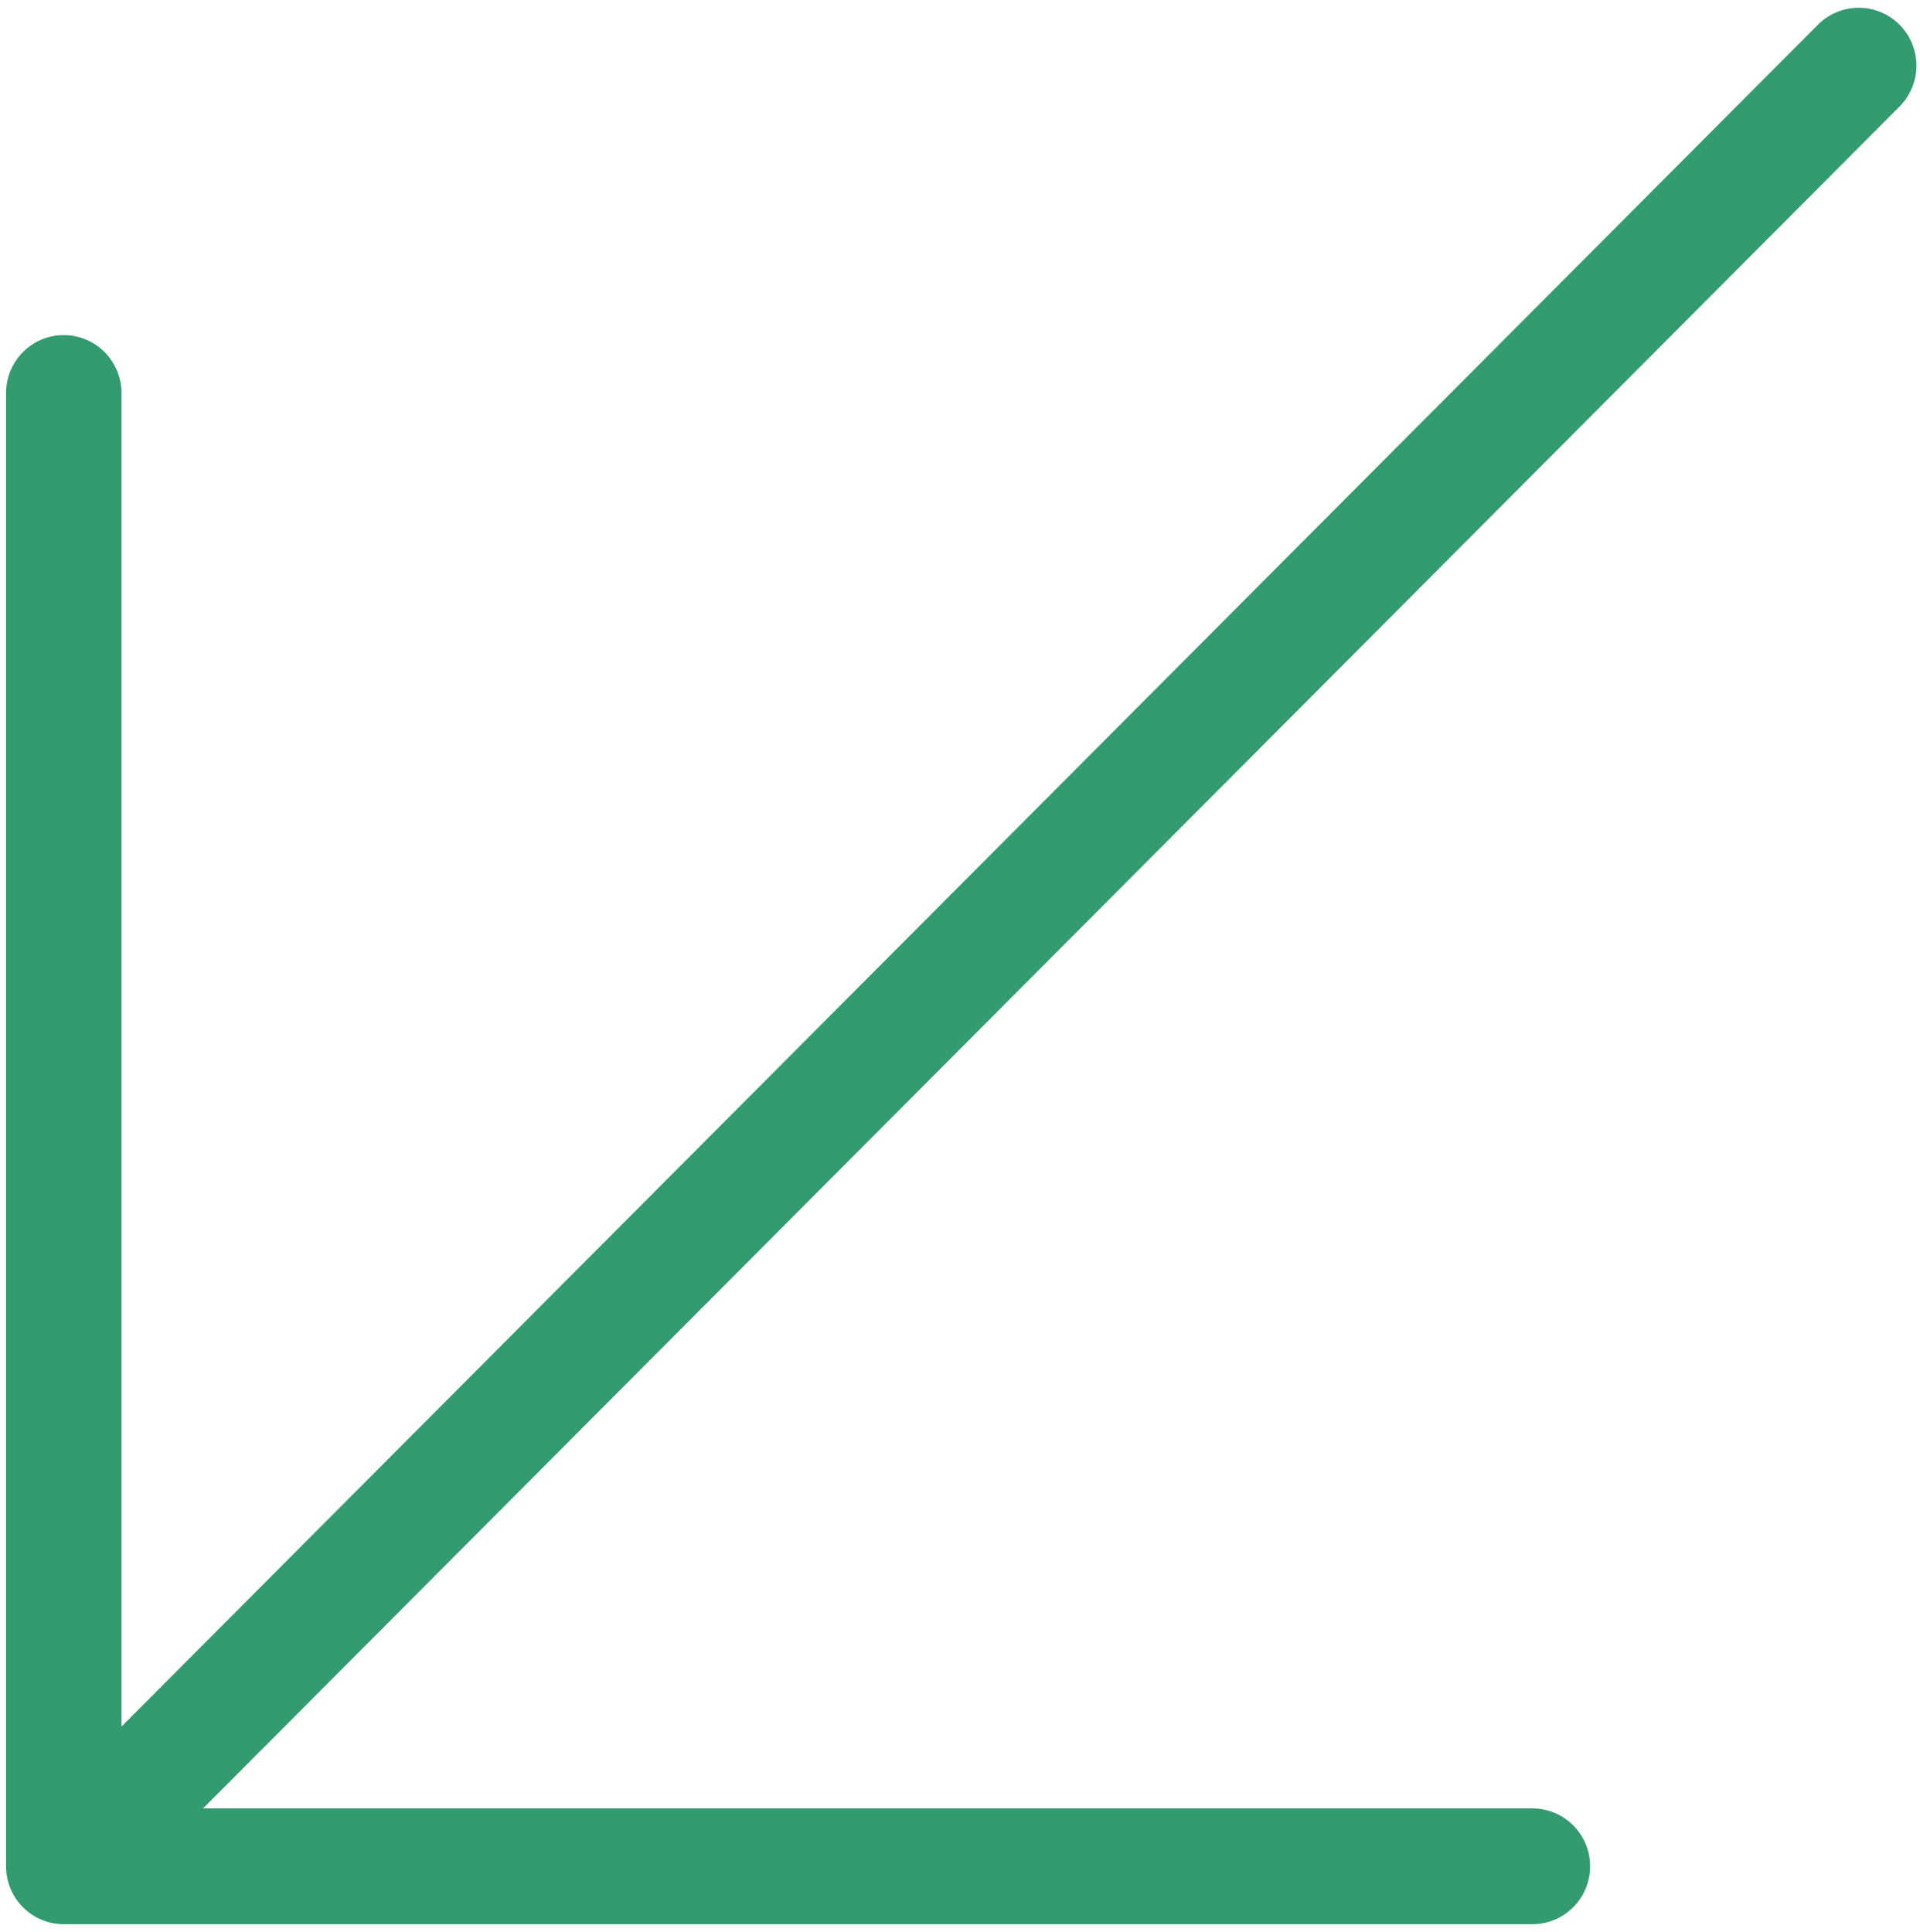 <svg xmlns="http://www.w3.org/2000/svg" width="156" height="157" viewBox="0 0 156 157" fill="none"><path id="Vector" d="M129.196 151.66C129.197 151.042 129.076 150.43 128.84 149.859C128.604 149.288 128.259 148.769 127.823 148.332C127.388 147.895 126.871 147.548 126.301 147.312C125.732 147.075 125.122 146.954 124.506 146.954L16.501 146.954L154.337 8.659C155.216 7.777 155.71 6.58 155.71 5.333C155.71 4.086 155.216 2.889 154.337 2.007C153.458 1.125 152.266 0.63 151.023 0.63C149.78 0.63 148.587 1.125 147.708 2.007L9.872 140.303L9.872 31.938C9.872 31.32 9.751 30.708 9.515 30.137C9.279 29.566 8.934 29.047 8.498 28.61C8.063 28.174 7.546 27.827 6.977 27.59C6.408 27.354 5.798 27.232 5.182 27.232C4.566 27.232 3.956 27.354 3.387 27.59C2.818 27.827 2.301 28.174 1.866 28.61C1.43 29.047 1.085 29.566 0.849 30.137C0.613 30.708 0.492 31.32 0.492 31.938L0.492 151.66C0.492 152.278 0.613 152.89 0.848 153.461C1.084 154.032 1.429 154.551 1.865 154.988C2.3 155.425 2.818 155.772 3.387 156.008C3.956 156.245 4.566 156.366 5.182 156.366L124.506 156.366C125.122 156.366 125.732 156.245 126.301 156.008C126.871 155.772 127.388 155.425 127.823 154.988C128.259 154.551 128.604 154.032 128.84 153.461C129.076 152.89 129.197 152.278 129.196 151.66Z" fill="#329B70"></path></svg>
